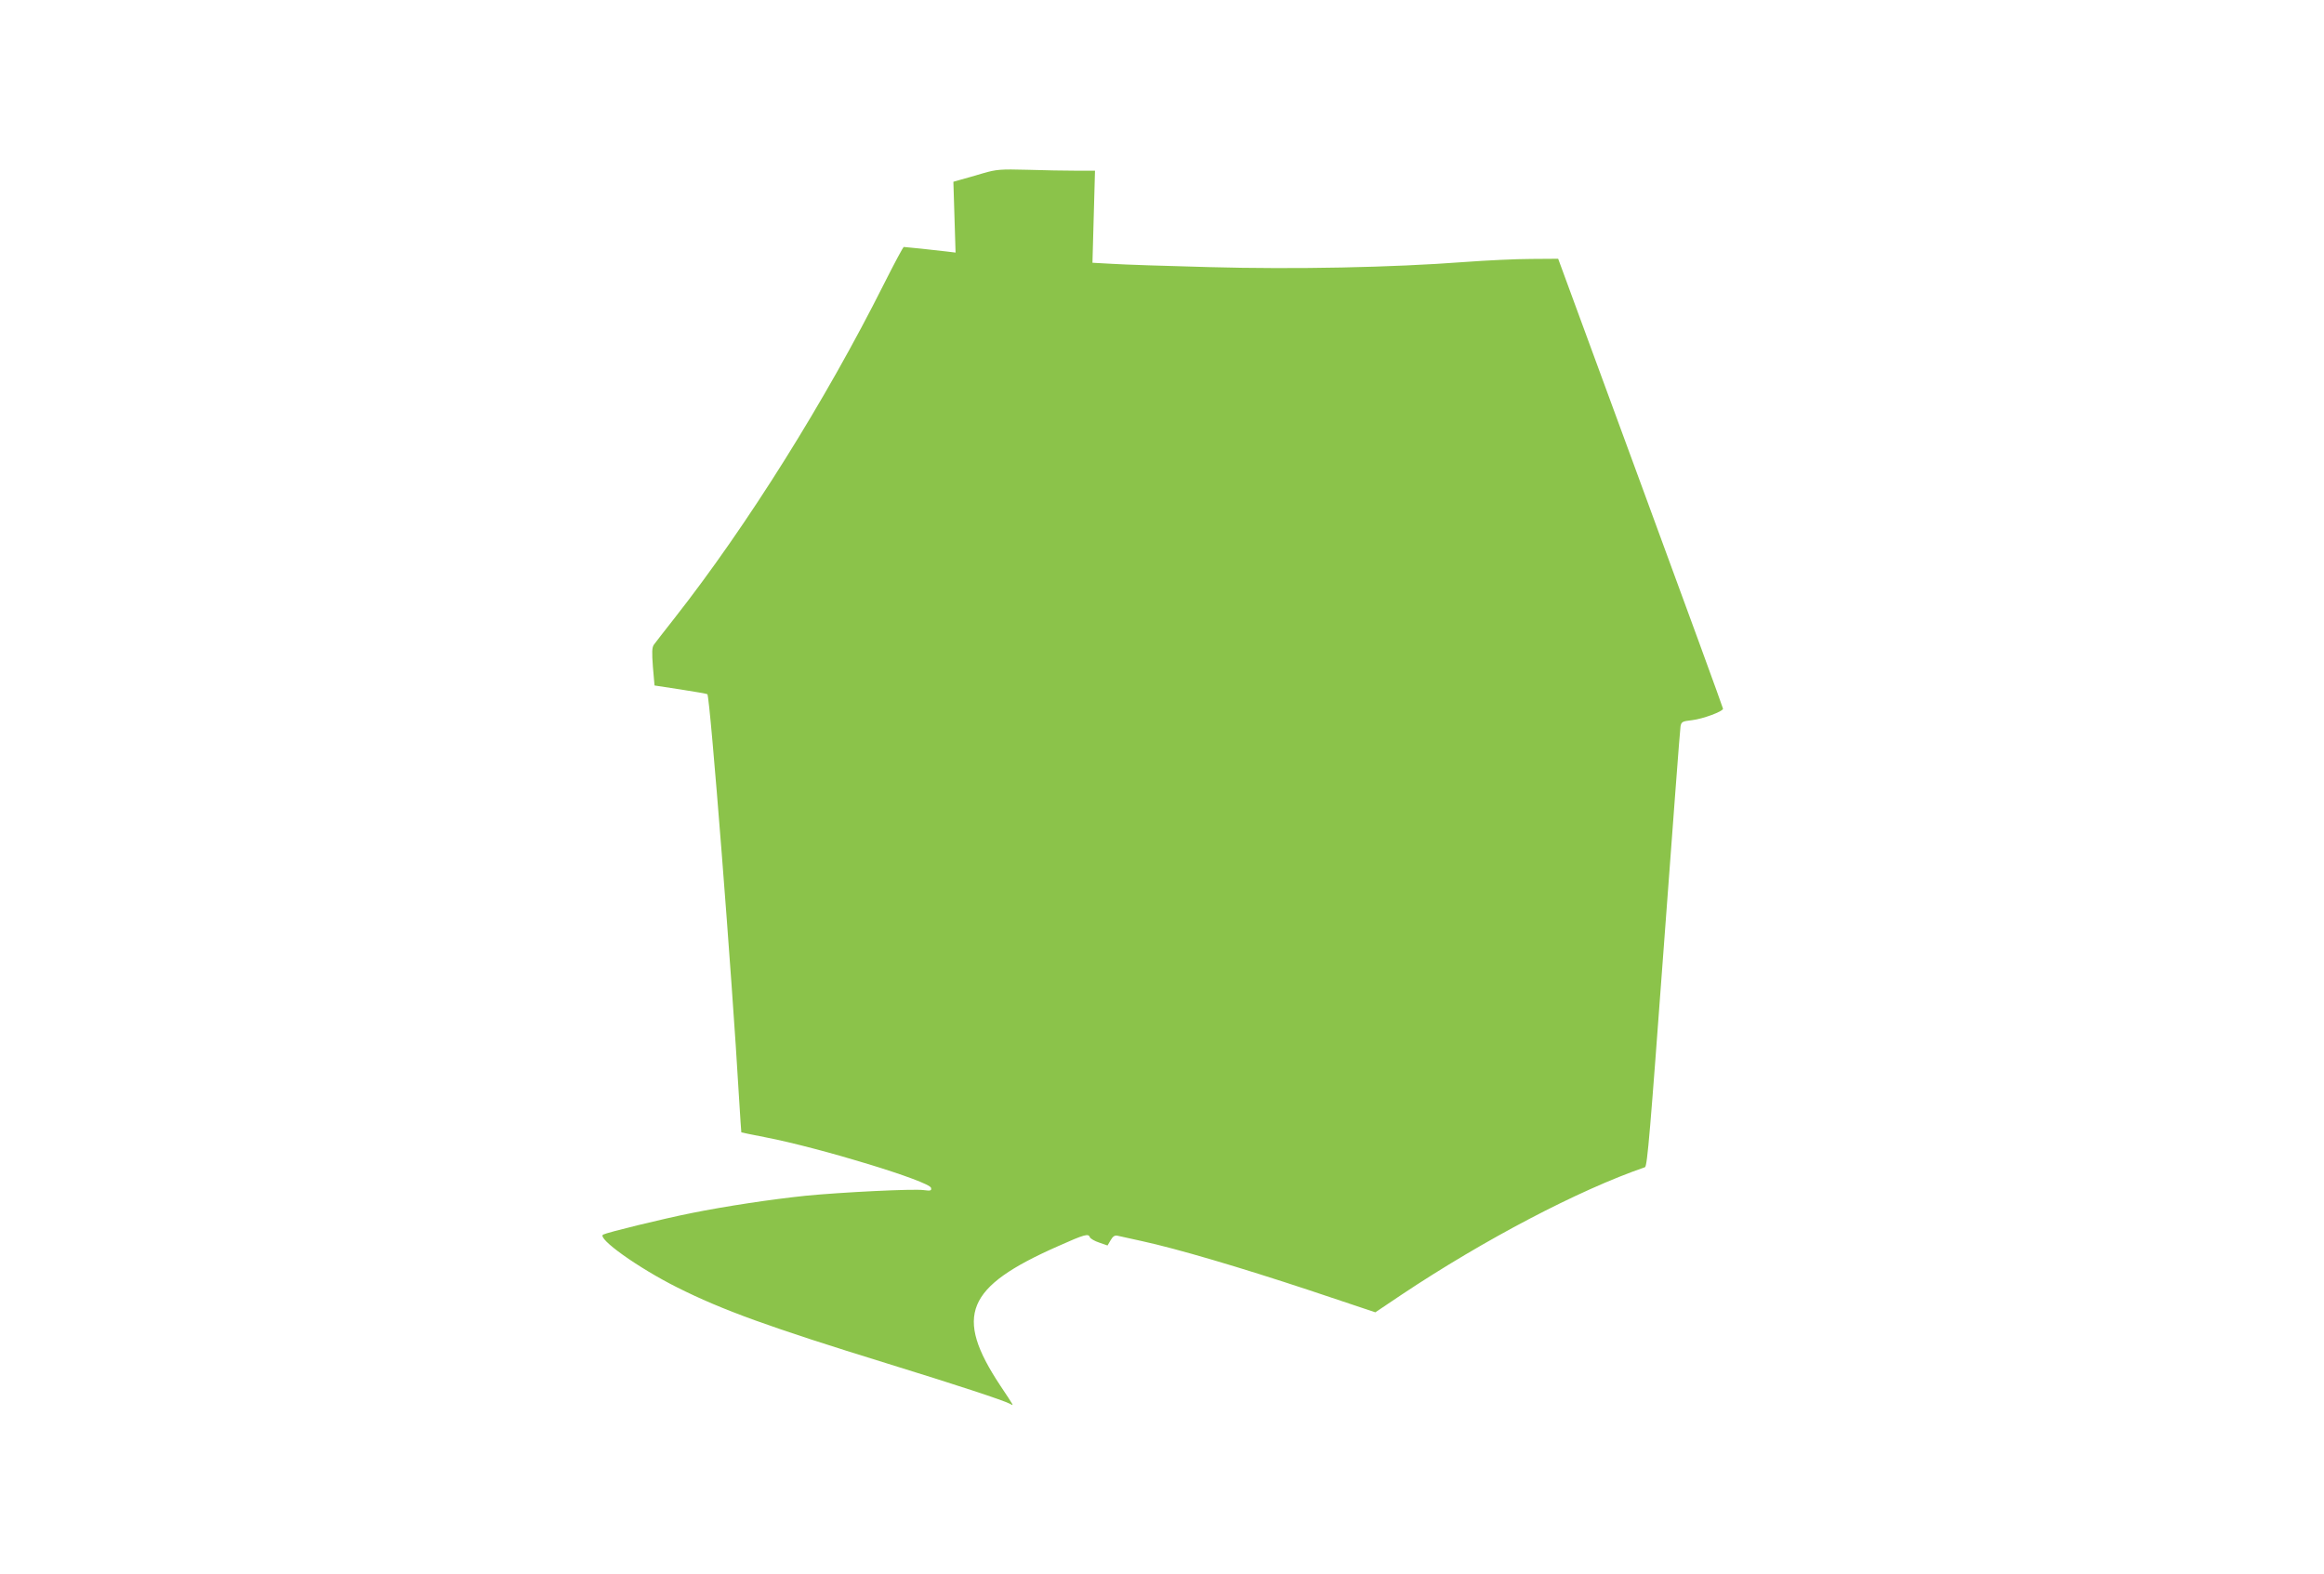 <?xml version="1.0" standalone="no"?>
<!DOCTYPE svg PUBLIC "-//W3C//DTD SVG 20010904//EN"
 "http://www.w3.org/TR/2001/REC-SVG-20010904/DTD/svg10.dtd">
<svg version="1.0" xmlns="http://www.w3.org/2000/svg"
 width="1280pt" height="867pt" viewBox="0 0 1280 867"
 preserveAspectRatio="xMidYMid meet">
<g transform="translate(0,867) scale(0.1,-0.1)"
fill="#8bc34a" stroke="none">
<path d="M5415 7716 c-44 -13 -99 -29 -122 -35 l-42 -12 6 -195 6 -195 -49 6
c-67 8 -227 25 -236 25 -4 0 -52 -90 -108 -201 -324 -646 -755 -1334 -1154
-1842 -56 -71 -107 -137 -115 -148 -10 -15 -11 -40 -5 -121 l9 -103 144 -22
c79 -12 145 -24 147 -26 15 -14 137 -1574 174 -2217 7 -107 12 -196 13 -196 1
-1 61 -13 132 -27 301 -58 907 -243 913 -279 3 -15 -2 -17 -40 -12 -57 8 -456
-12 -650 -31 -191 -20 -438 -57 -632 -96 -159 -32 -462 -106 -484 -118 -36
-20 194 -184 408 -291 249 -125 509 -219 1160 -420 382 -118 635 -201 673
-221 22 -12 27 -21 -54 101 -255 385 -190 543 318 767 150 67 168 71 176 49 3
-7 26 -21 51 -29 l46 -16 17 29 c12 21 23 28 37 25 12 -3 73 -16 136 -30 193
-42 536 -143 920 -270 l365 -122 146 98 c450 300 975 576 1339 701 13 5 29
202 103 1204 49 660 90 1211 93 1225 5 24 10 27 64 33 59 7 170 48 170 63 0 5
-204 564 -454 1243 l-454 1235 -148 -1 c-82 0 -248 -8 -369 -17 -397 -30 -932
-41 -1405 -28 -234 6 -474 14 -534 18 l-109 6 7 254 7 253 -104 0 c-57 0 -178
2 -268 5 -150 4 -171 2 -244 -19z"/>
</g>
</svg>
